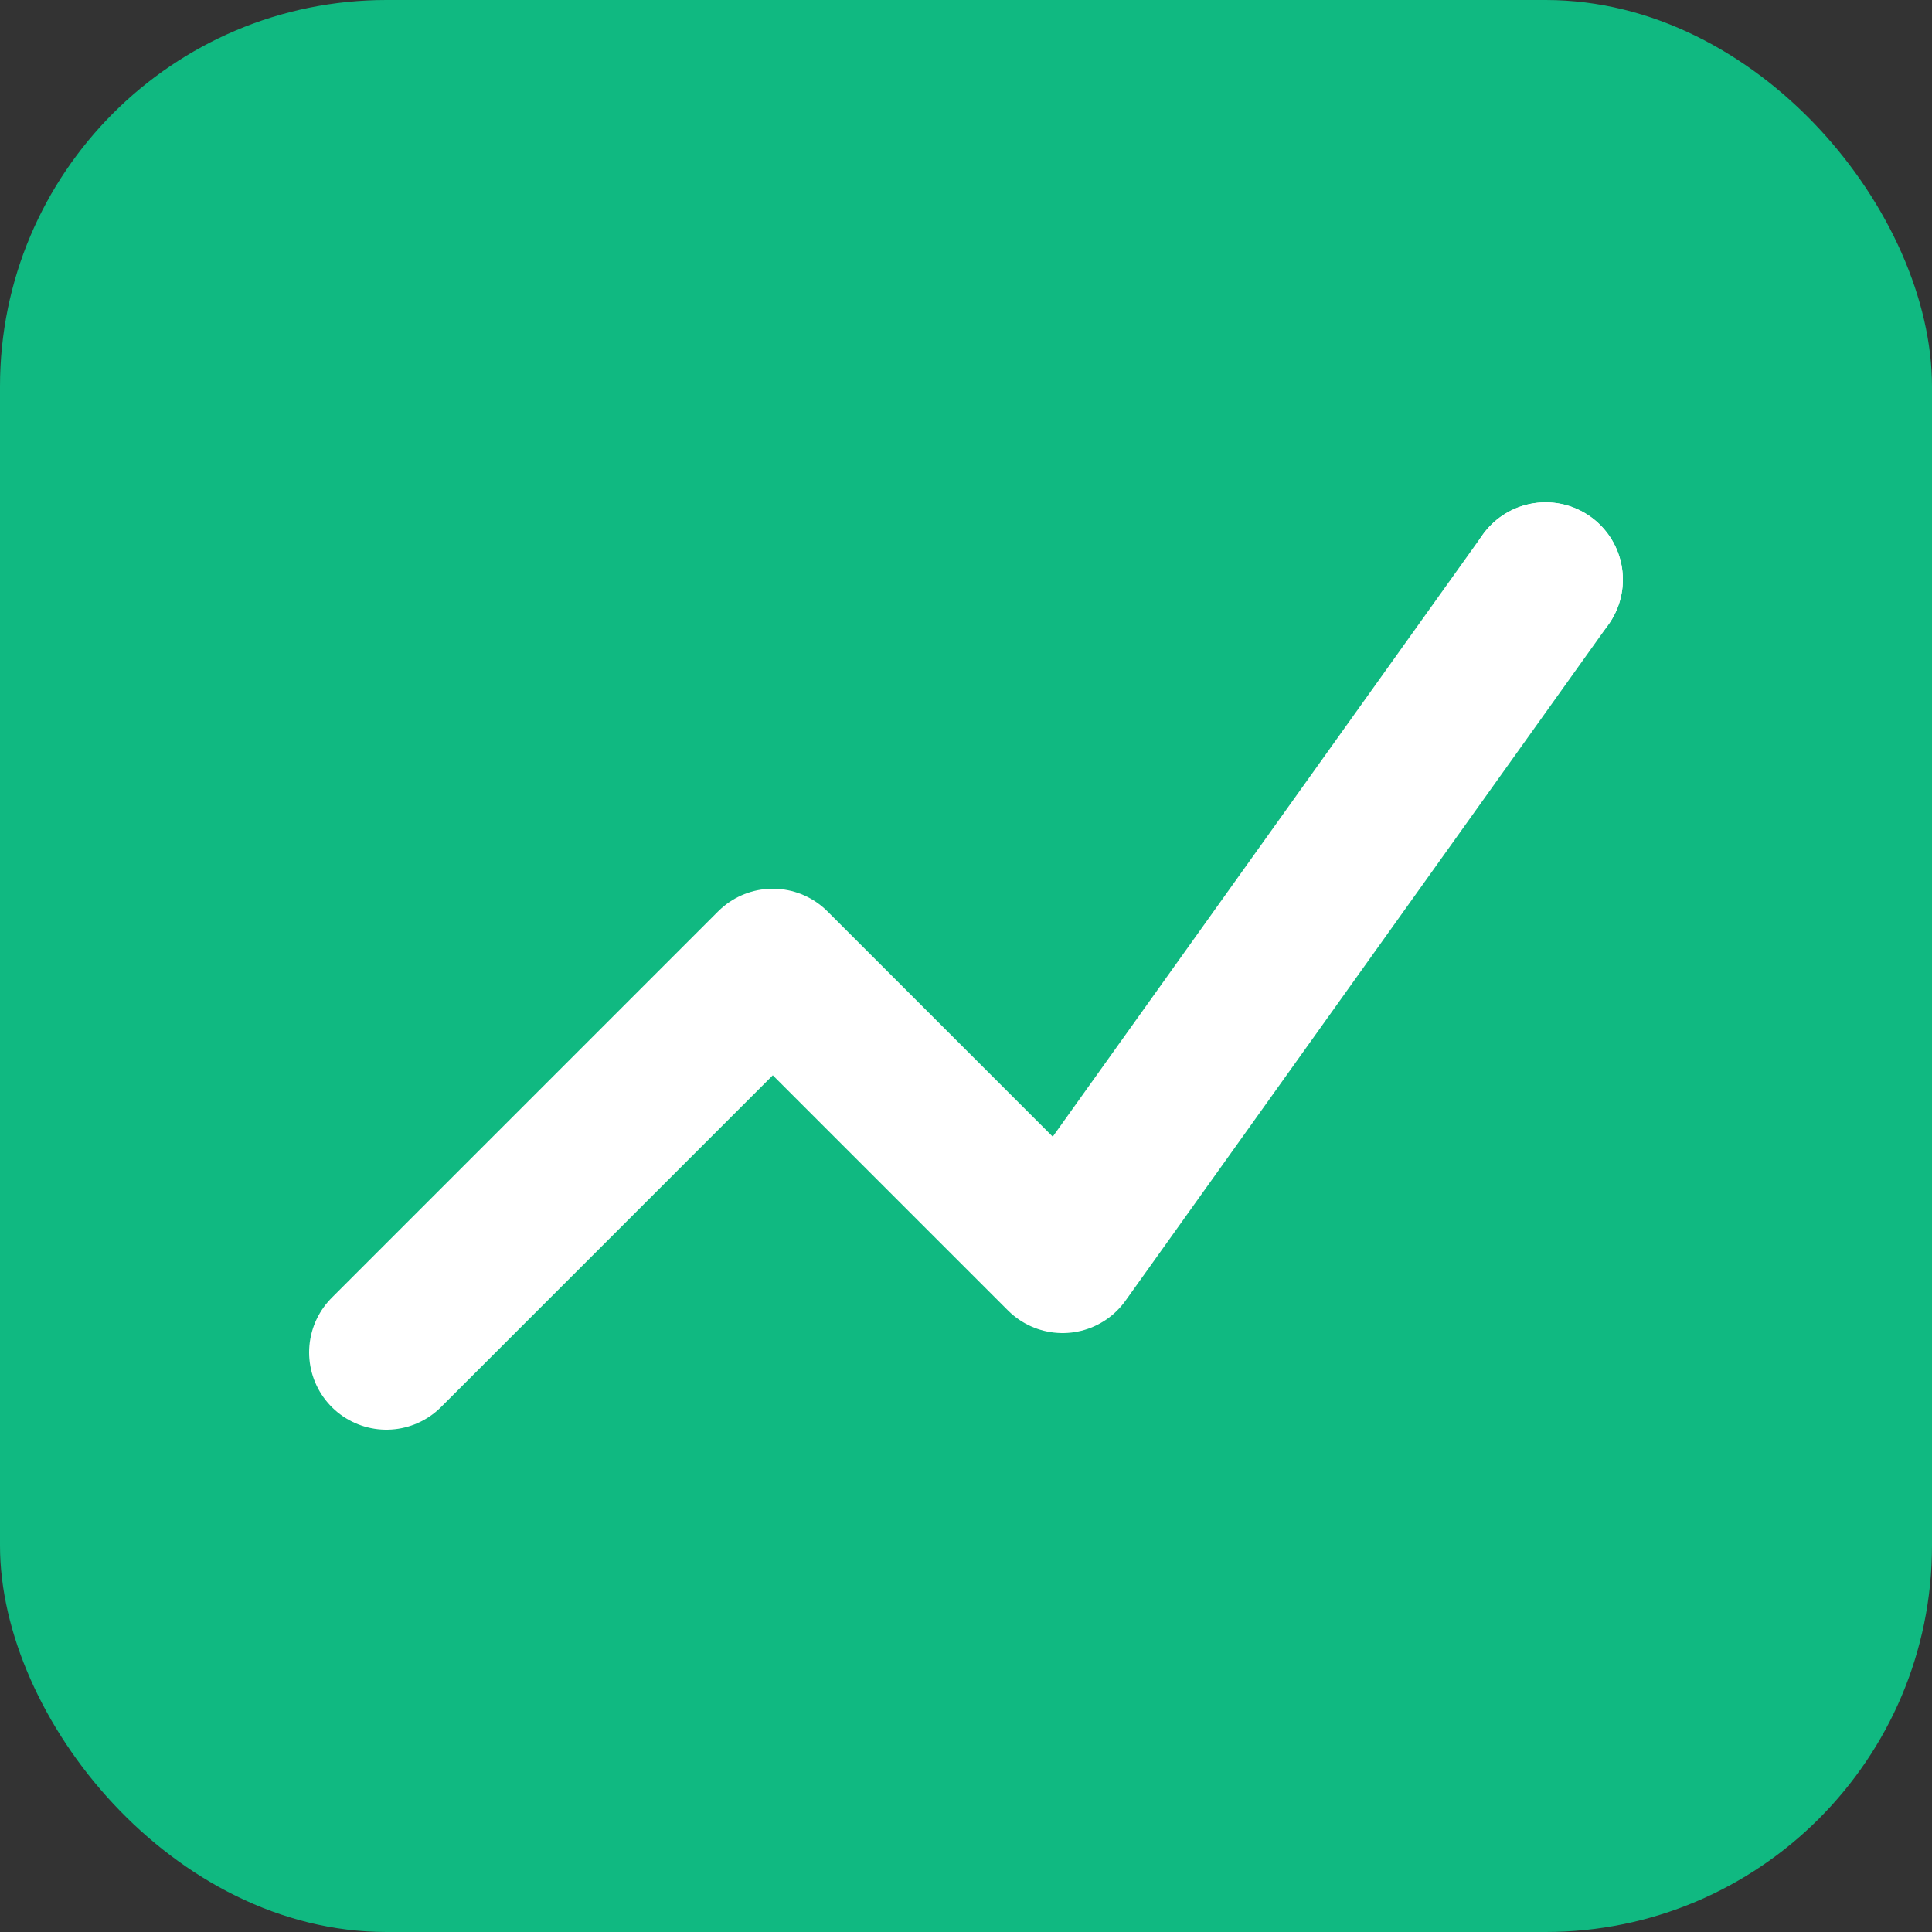 <svg xmlns="http://www.w3.org/2000/svg" viewBox="0 0 100 100">
  <rect x="0" y="0" width="100" height="100" fill="#333333" stroke="none"/>
  <rect width="100" height="100" rx="20" fill="#10B981"/>
  <path d="M20 70 L40 50 L55 65 L80 30" stroke="white" stroke-width="8" fill="none" stroke-linecap="round" stroke-linejoin="round"/>
  <circle cx="80" cy="30" r="4" fill="white"/>
</svg>
